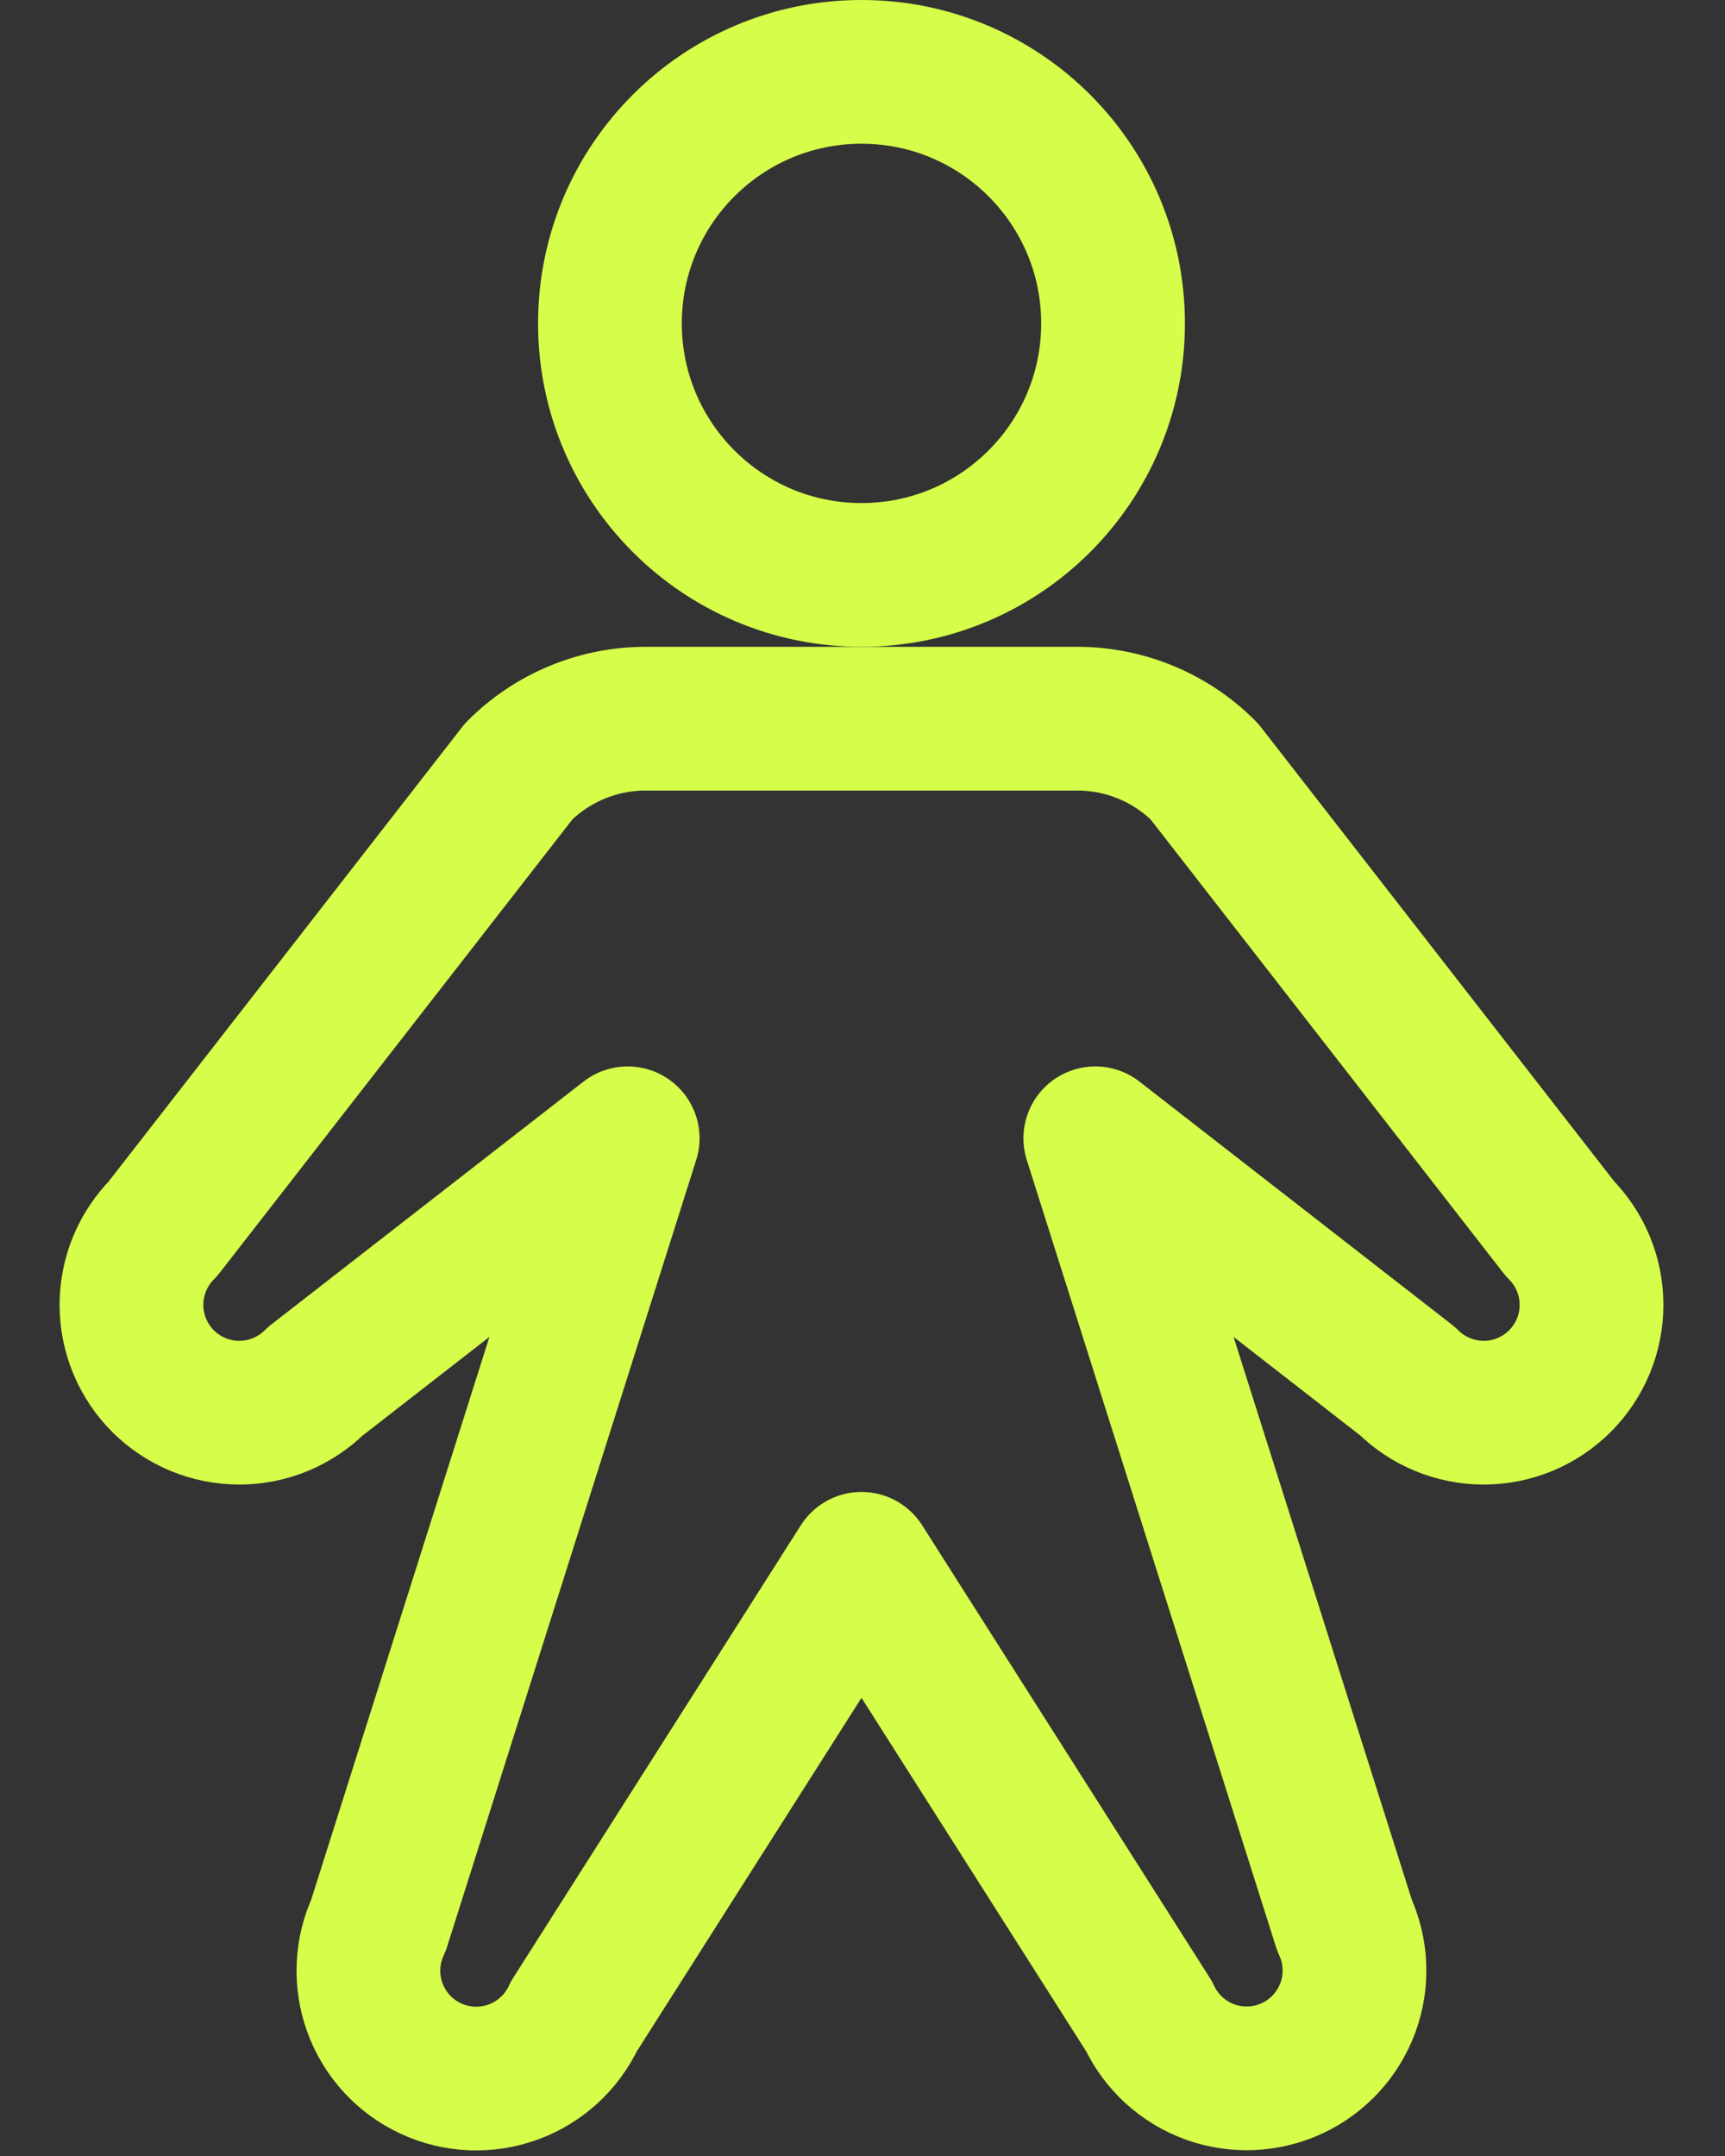 <svg width="24" height="30" viewBox="0 0 24 30" fill="none" xmlns="http://www.w3.org/2000/svg">
<rect x="0" y="0" width="24" height="30" fill="#333333" stroke="none"/>
<path d="M11.986 8C13.919 8 15.486 6.433 15.486 4.5C15.486 2.567 13.919 1 11.986 1C10.053 1 8.486 2.567 8.486 4.5C8.486 6.433 10.053 8 11.986 8Z" stroke="#D6FD49" stroke-width="2" stroke-linecap="round" stroke-linejoin="round"/>
<path d="M15.239 15.839L19.582 19.218C19.863 19.499 20.245 19.657 20.643 19.657C21.041 19.657 21.422 19.499 21.703 19.218C21.985 18.936 22.143 18.555 22.143 18.157C22.143 17.759 21.985 17.378 21.703 17.096L16.754 10.732C16.522 10.5 16.246 10.315 15.943 10.19C15.639 10.064 15.314 10 14.986 10H8.986C8.658 10 8.332 10.064 8.029 10.19C7.726 10.315 7.45 10.5 7.218 10.732L2.268 17.096C2.129 17.235 2.019 17.401 1.943 17.583C1.868 17.765 1.829 17.96 1.829 18.157C1.829 18.354 1.868 18.549 1.943 18.731C2.019 18.913 2.129 19.078 2.268 19.218C2.408 19.357 2.573 19.467 2.755 19.543C2.937 19.618 3.132 19.657 3.329 19.657C3.526 19.657 3.721 19.618 3.903 19.543C4.085 19.467 4.25 19.357 4.39 19.218L8.733 15.839L5.266 26.789C5.098 27.149 5.08 27.562 5.216 27.936C5.352 28.309 5.631 28.614 5.992 28.782C6.352 28.95 6.765 28.968 7.139 28.832C7.513 28.696 7.817 28.417 7.985 28.056L11.986 21.76L15.987 28.056C16.155 28.416 16.46 28.694 16.833 28.83C17.207 28.965 17.619 28.947 17.979 28.779C18.339 28.611 18.617 28.307 18.754 27.934C18.89 27.561 18.873 27.149 18.706 26.789L15.239 15.839Z" stroke="#D6FD49" stroke-width="2" stroke-linecap="round" stroke-linejoin="round"/>
</svg>

